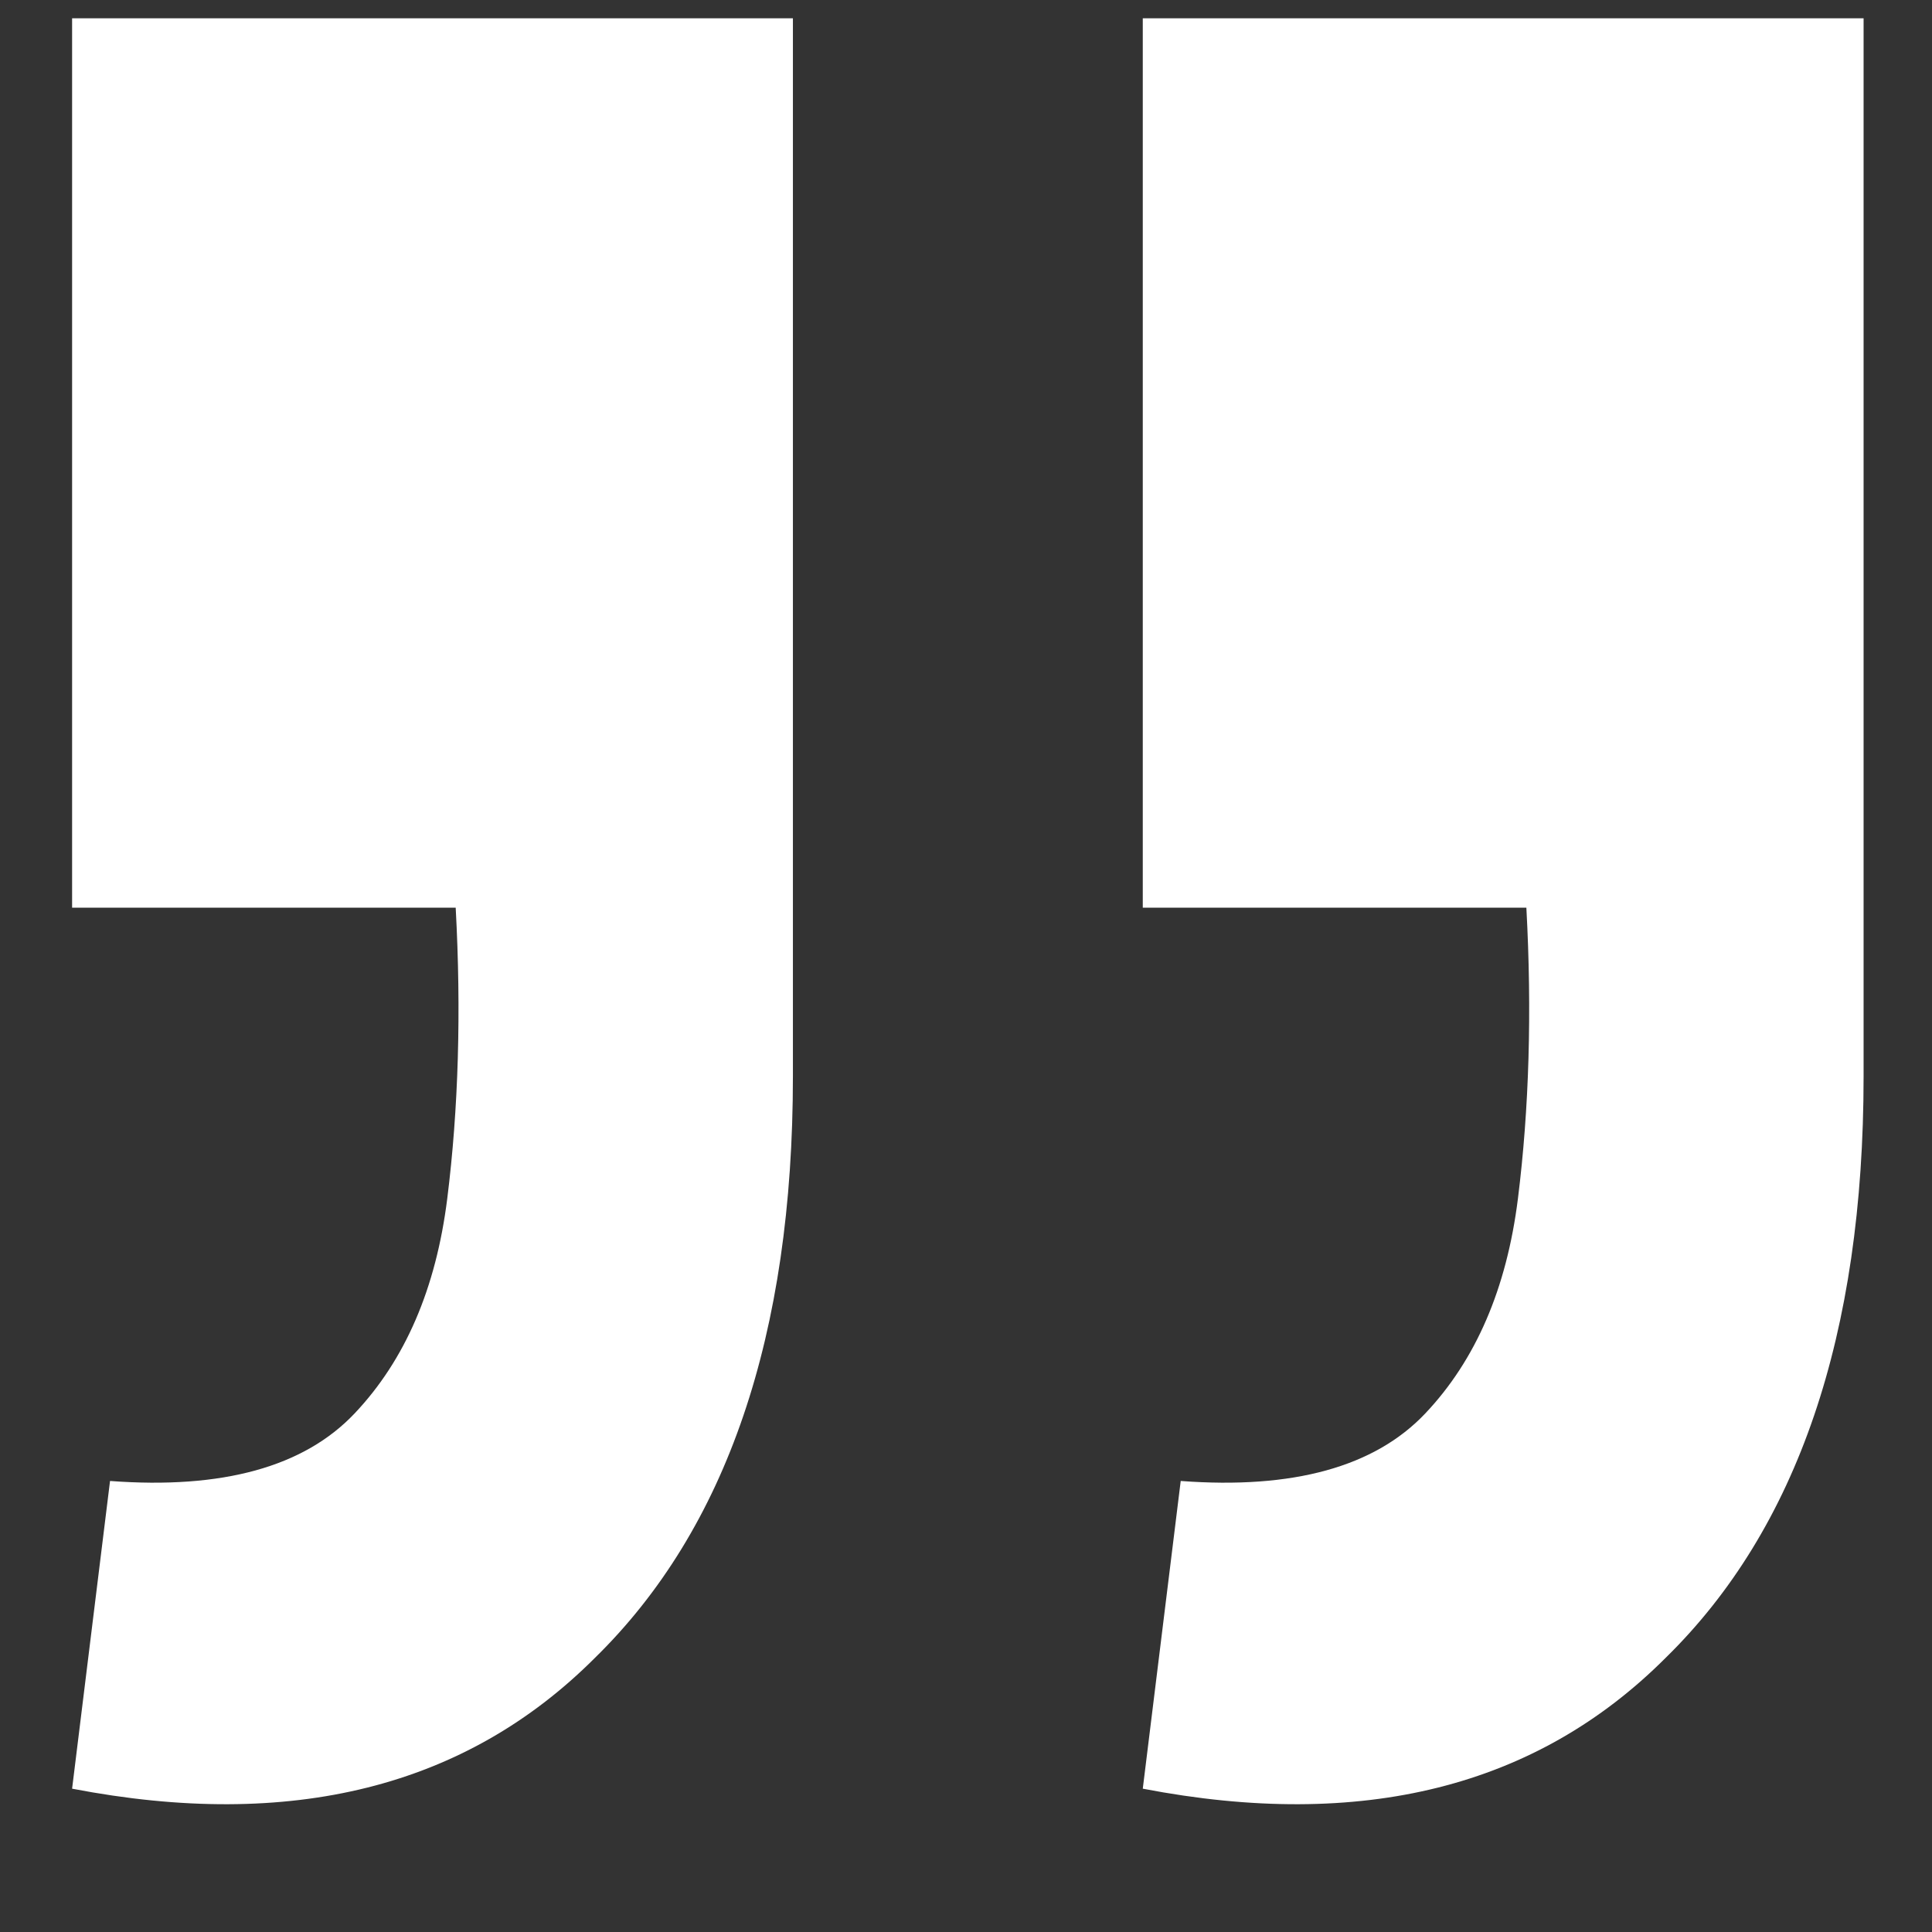 <svg width="22" height="22" viewBox="0 0 22 22" fill="none" xmlns="http://www.w3.org/2000/svg">
<rect x="0" y="0" width="22" height="22" fill="#333333" stroke="none"/>
<path d="M0.821 20.368L1.253 16.864C2.533 16.96 3.461 16.704 4.037 16.096C4.613 15.488 4.965 14.672 5.093 13.648C5.221 12.624 5.253 11.52 5.189 10.336H0.821V0.208H9.029V12.256C9.029 15.2 8.277 17.408 6.773 18.88C5.301 20.352 3.317 20.848 0.821 20.368ZM13.013 20.368L13.445 16.864C14.725 16.96 15.653 16.704 16.229 16.096C16.805 15.488 17.157 14.672 17.285 13.648C17.413 12.624 17.445 11.52 17.381 10.336H13.013V0.208H21.221V12.256C21.221 15.2 20.469 17.408 18.965 18.88C17.493 20.352 15.509 20.848 13.013 20.368Z" fill="white"/>
</svg>
